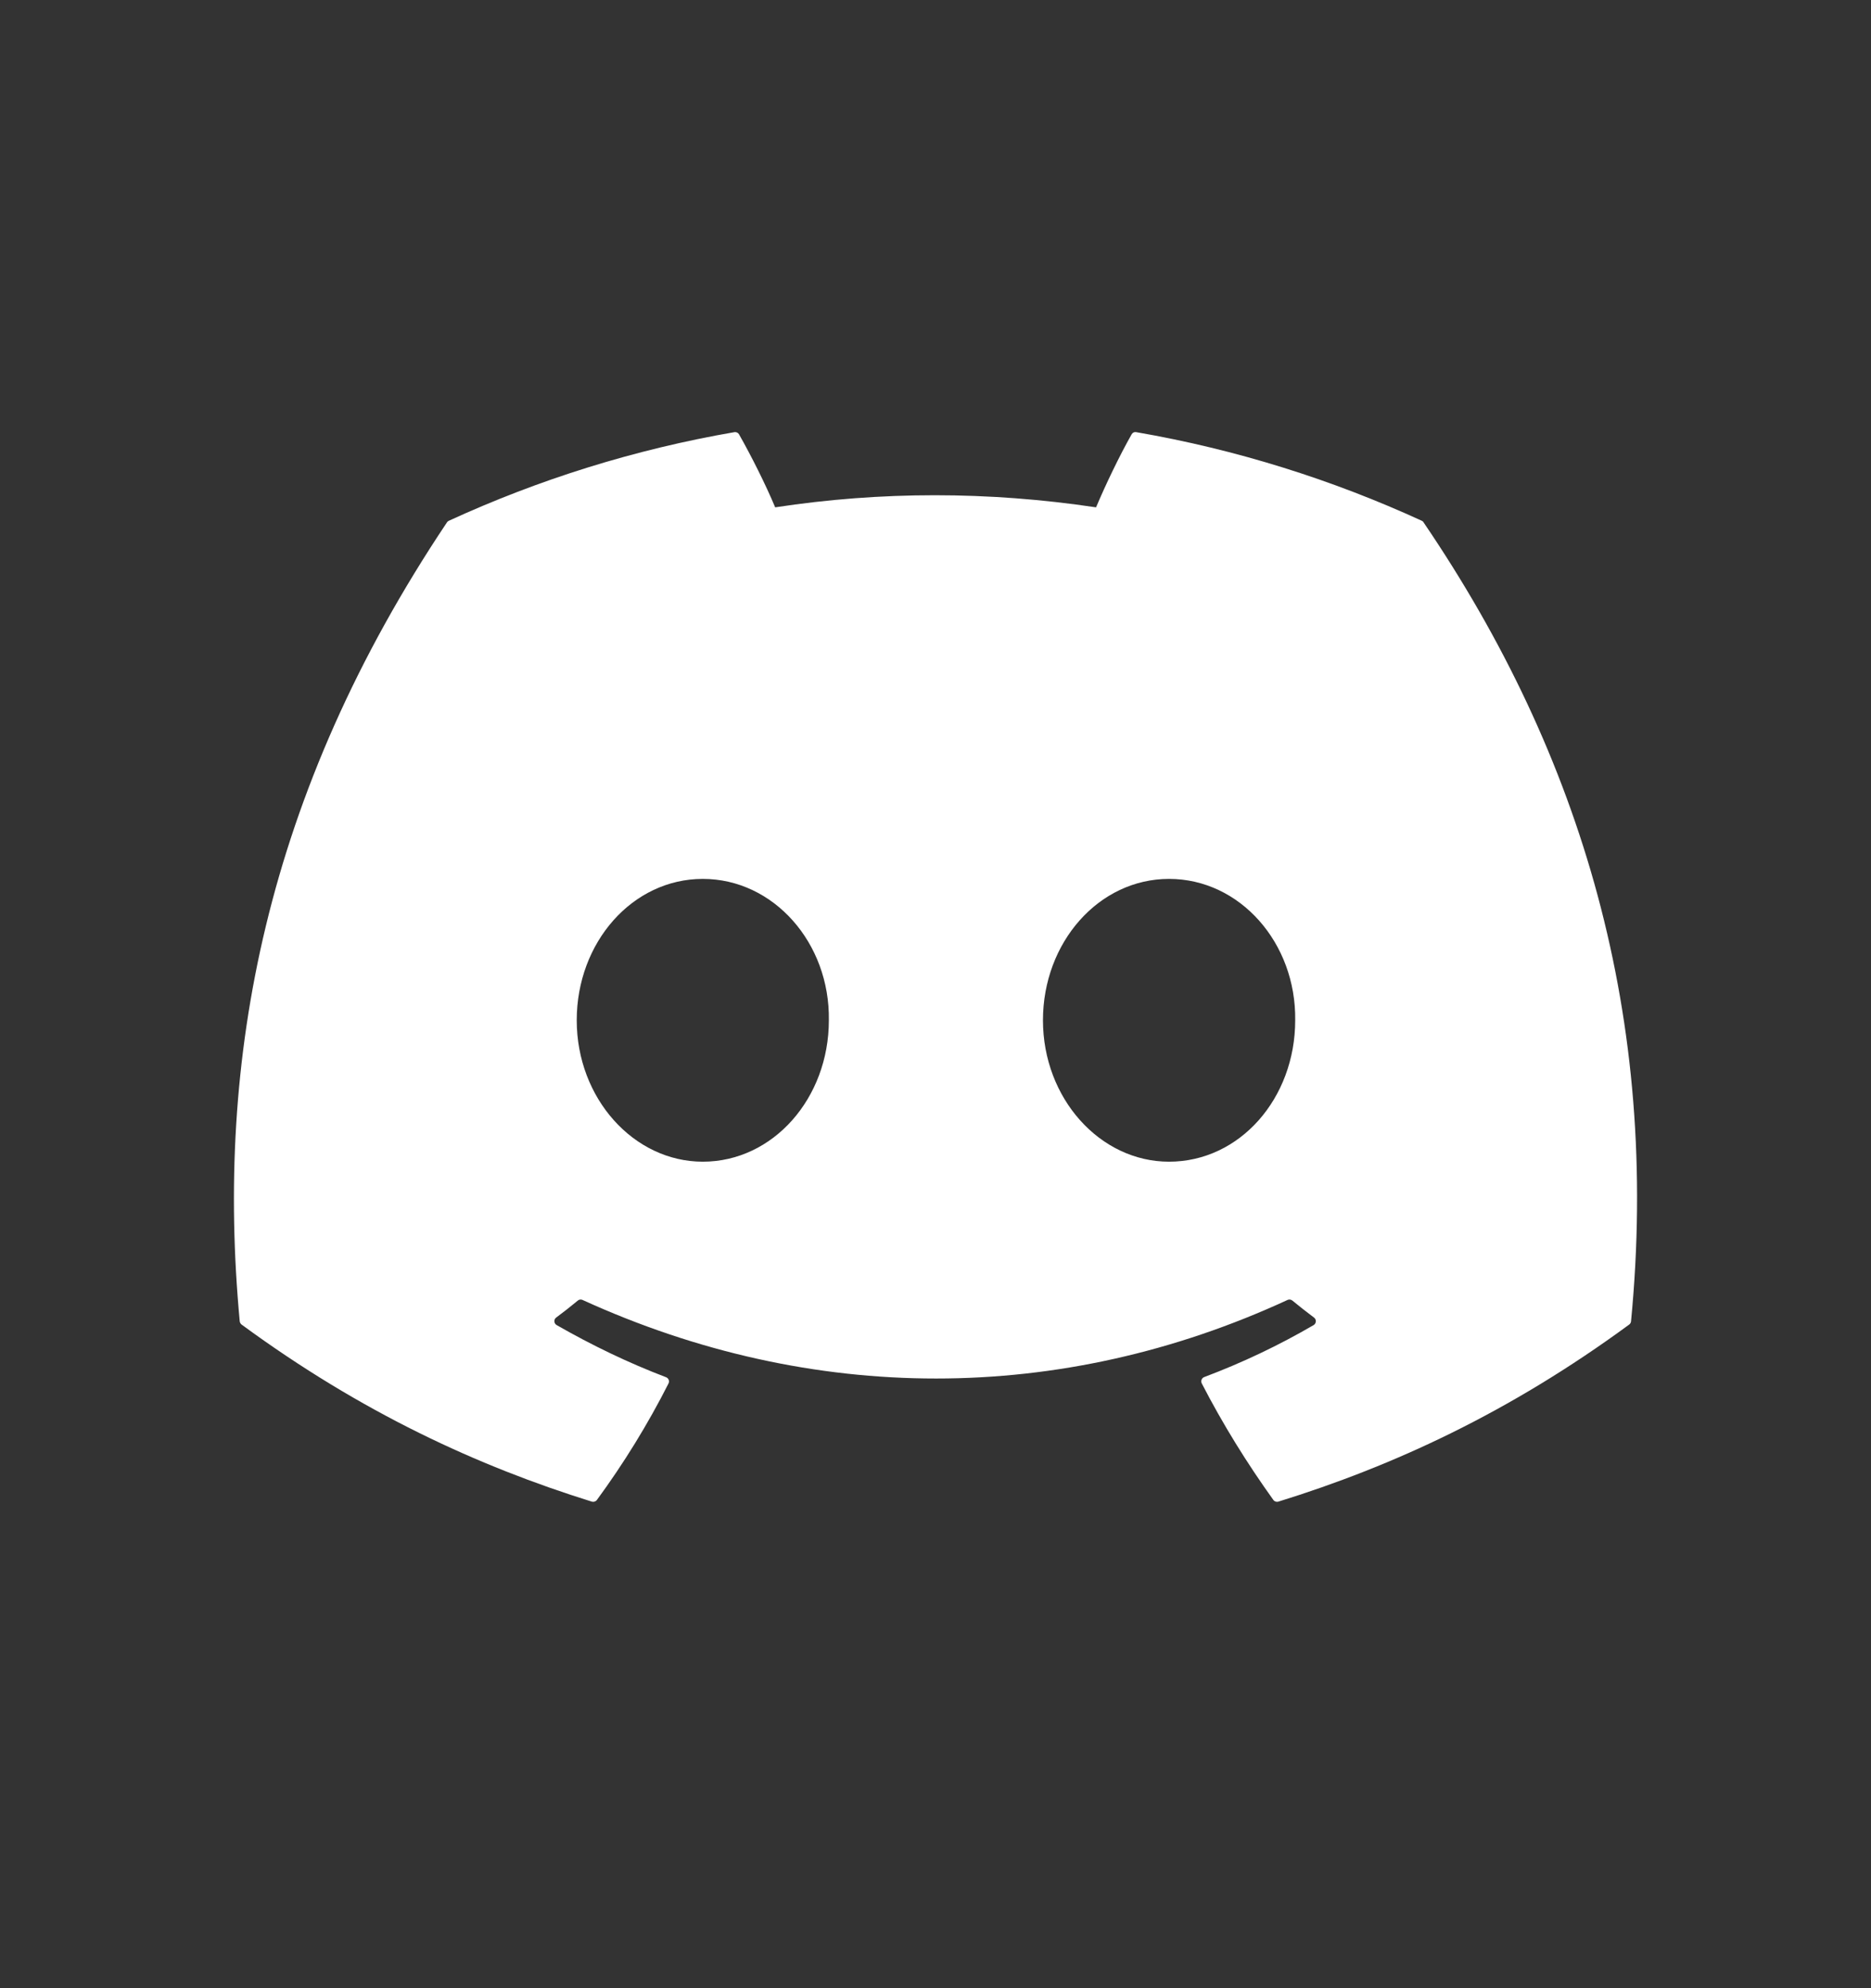 <svg width="16" height="17" viewBox="0 0 16 17" fill="none" xmlns="http://www.w3.org/2000/svg">
<rect x="0" y="0" width="16" height="17" fill="#333333" stroke="none"/>
<path d="M12.159 4.453C11.394 4.102 10.573 3.843 9.716 3.695C9.7 3.692 9.685 3.699 9.677 3.714C9.571 3.901 9.454 4.146 9.373 4.338C8.45 4.2 7.533 4.2 6.629 4.338C6.547 4.142 6.426 3.901 6.32 3.714C6.312 3.7 6.297 3.693 6.281 3.695C5.424 3.843 4.604 4.101 3.838 4.453C3.832 4.456 3.826 4.46 3.822 4.467C2.267 6.791 1.841 9.058 2.05 11.297C2.051 11.308 2.057 11.318 2.065 11.325C3.092 12.079 4.086 12.536 5.062 12.84C5.077 12.844 5.094 12.839 5.104 12.826C5.335 12.511 5.54 12.178 5.717 11.829C5.727 11.808 5.717 11.784 5.696 11.776C5.37 11.652 5.059 11.501 4.76 11.33C4.736 11.316 4.734 11.282 4.756 11.266C4.819 11.219 4.882 11.17 4.942 11.12C4.953 11.111 4.968 11.109 4.981 11.115C6.945 12.011 9.071 12.011 11.011 11.115C11.024 11.109 11.039 11.111 11.051 11.12C11.111 11.169 11.174 11.219 11.237 11.266C11.259 11.282 11.257 11.316 11.234 11.33C10.935 11.504 10.624 11.652 10.297 11.775C10.276 11.783 10.267 11.808 10.277 11.829C10.457 12.178 10.663 12.51 10.889 12.825C10.899 12.839 10.916 12.844 10.931 12.84C11.912 12.536 12.906 12.079 13.933 11.325C13.942 11.318 13.947 11.308 13.948 11.297C14.198 8.709 13.529 6.46 12.174 4.467C12.171 4.46 12.165 4.456 12.159 4.453ZM6.01 9.933C5.419 9.933 4.932 9.391 4.932 8.724C4.932 8.057 5.409 7.515 6.01 7.515C6.615 7.515 7.098 8.062 7.088 8.724C7.088 9.391 6.611 9.933 6.01 9.933ZM9.997 9.933C9.406 9.933 8.919 9.391 8.919 8.724C8.919 8.057 9.397 7.515 9.997 7.515C10.603 7.515 11.085 8.062 11.076 8.724C11.076 9.391 10.603 9.933 9.997 9.933Z" fill="white"/>
</svg>
